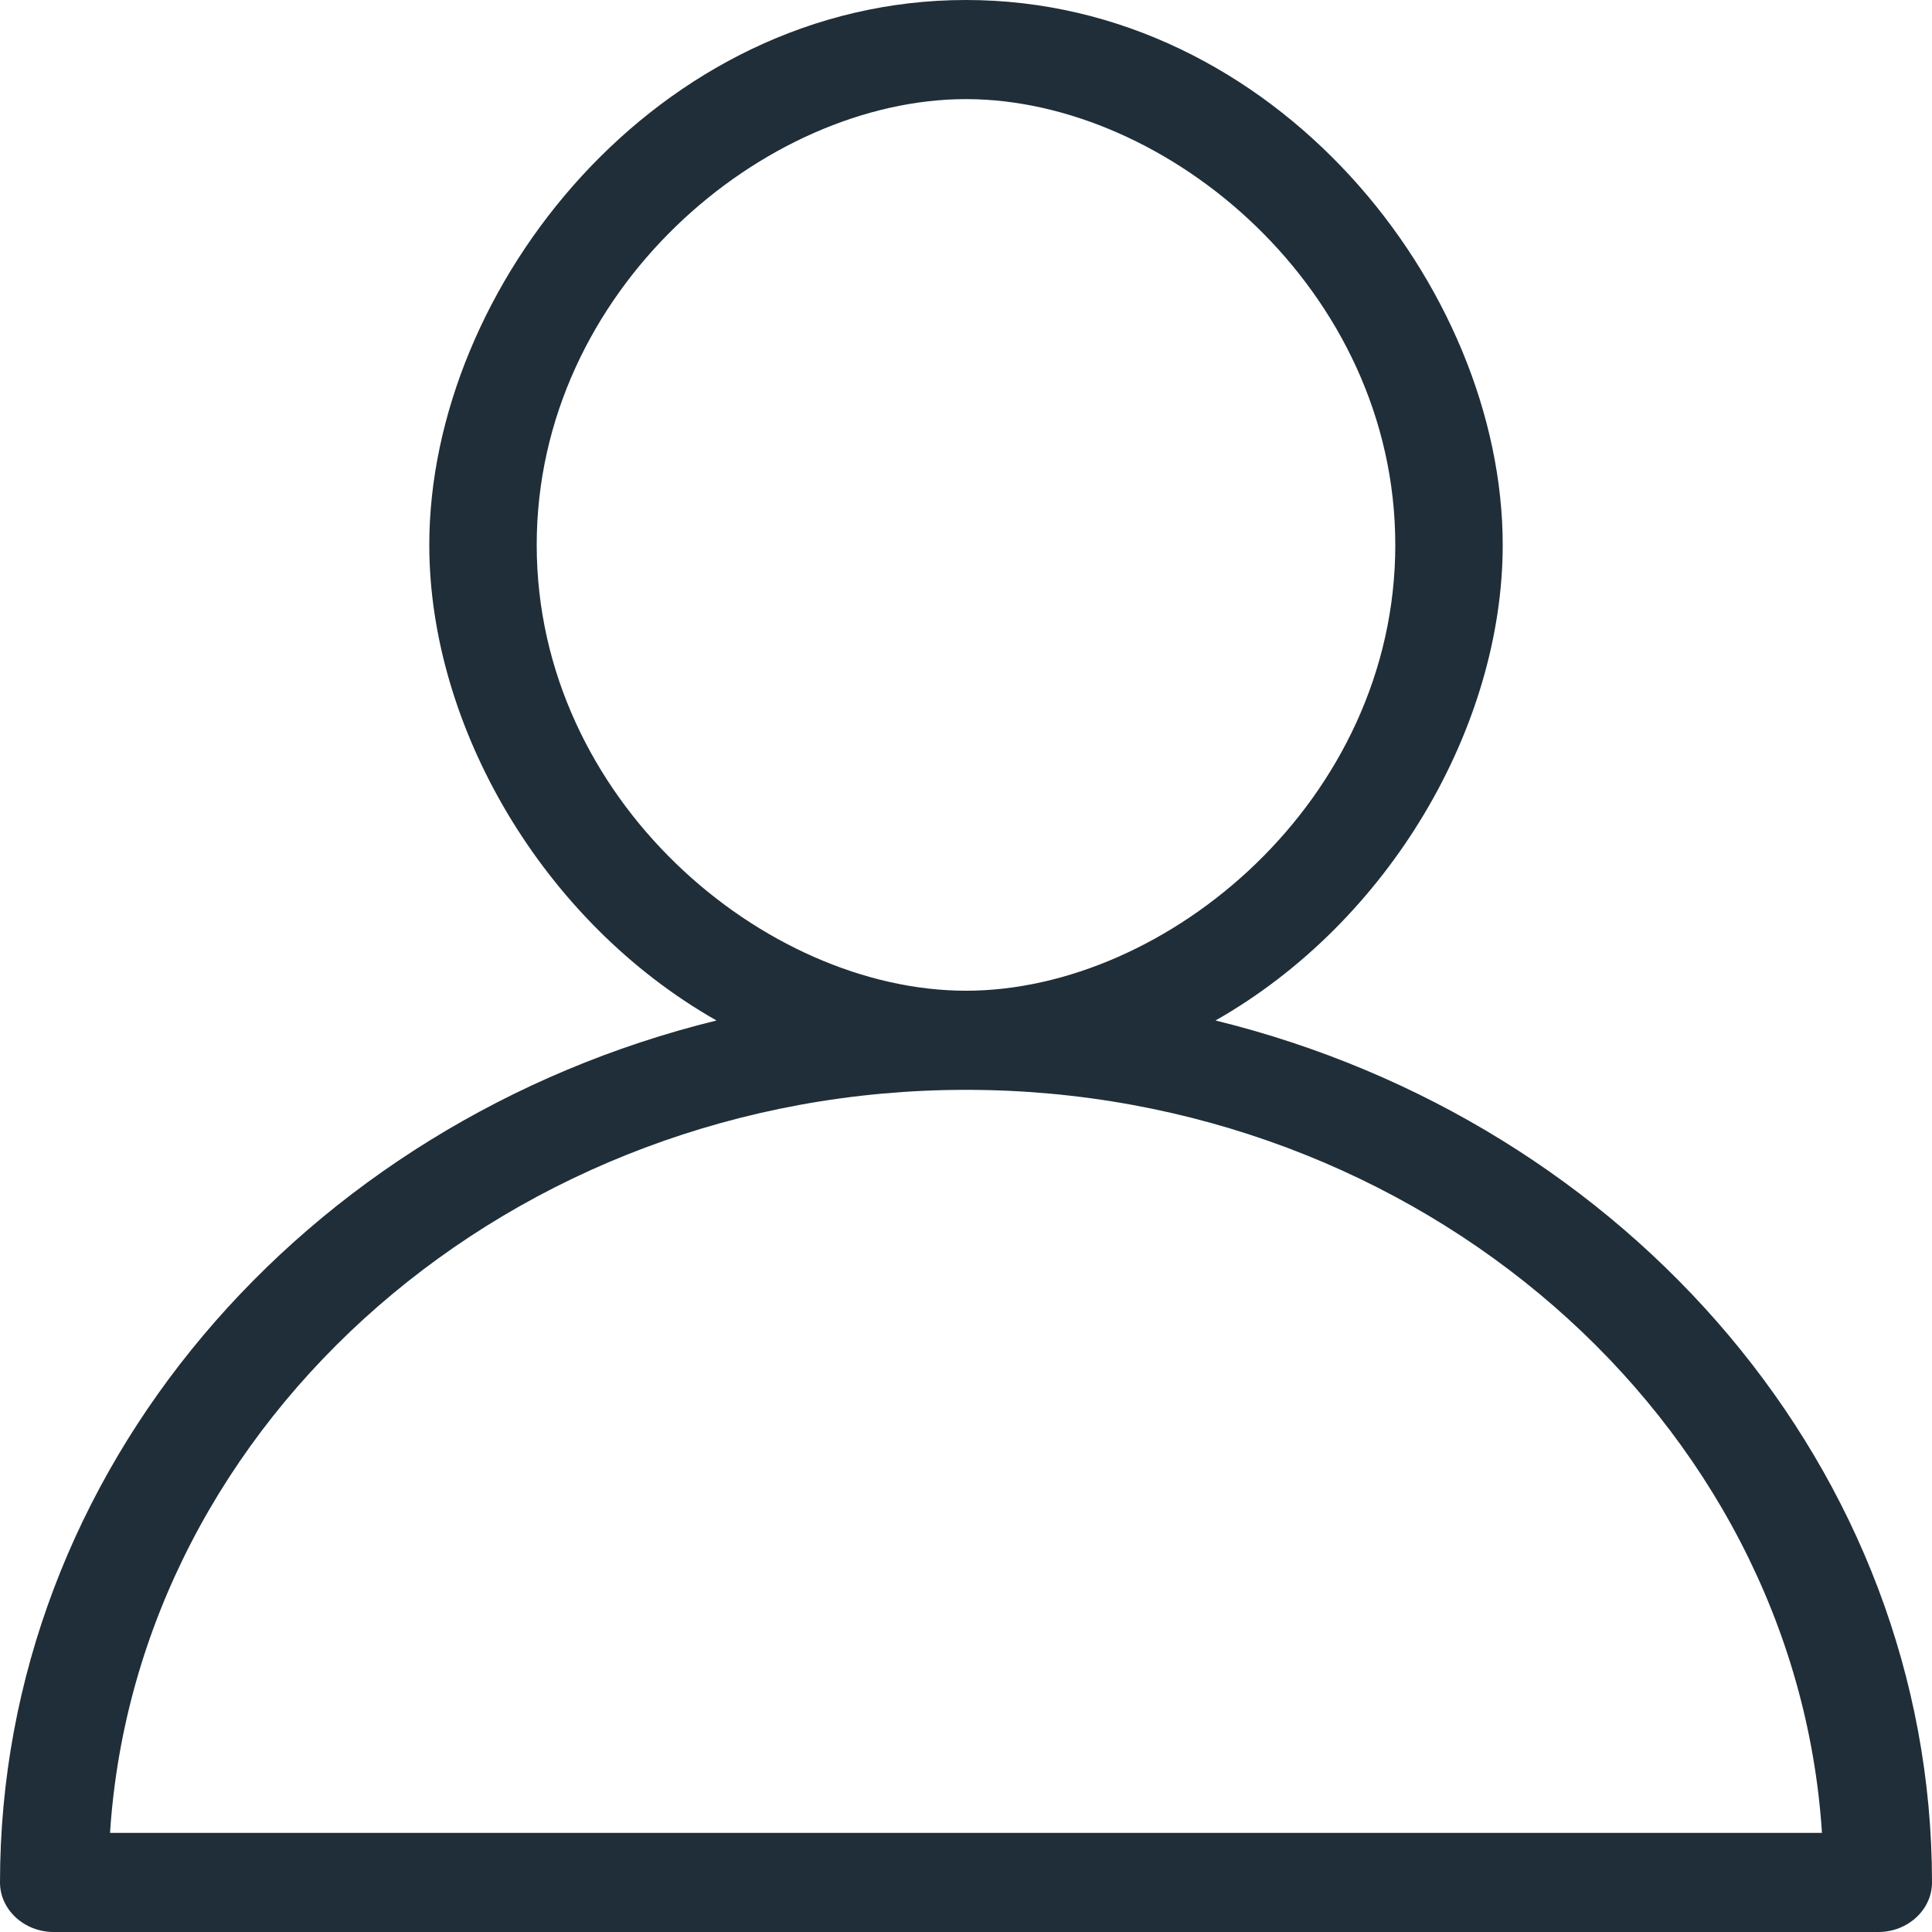<svg width="20" height="20" viewBox="0 0 20 20" fill="none" xmlns="http://www.w3.org/2000/svg">
<path d="M12.583 10.564C14.389 9.538 15.556 7.513 15.556 5.641C15.556 2.974 13.194 0 10 0C6.806 0 4.444 2.974 4.444 5.641C4.444 7.513 5.611 9.538 7.417 10.564C3.139 11.615 0 15.231 0 19.487C0 19.769 0.25 20 0.556 20H19.444C19.75 20 20 19.769 20 19.487C20 15.231 16.861 11.615 12.583 10.564ZM5.556 5.641C5.556 3 7.917 1.026 10 1.026C12.083 1.026 14.444 3 14.444 5.641C14.444 8.282 12.083 10.256 10 10.256C7.917 10.256 5.556 8.282 5.556 5.641ZM1.139 18.974C1.417 14.692 5.306 11.282 10 11.282C14.694 11.282 18.583 14.692 18.861 18.974H1.139Z" fill="#1F2E38"/>
</svg>
